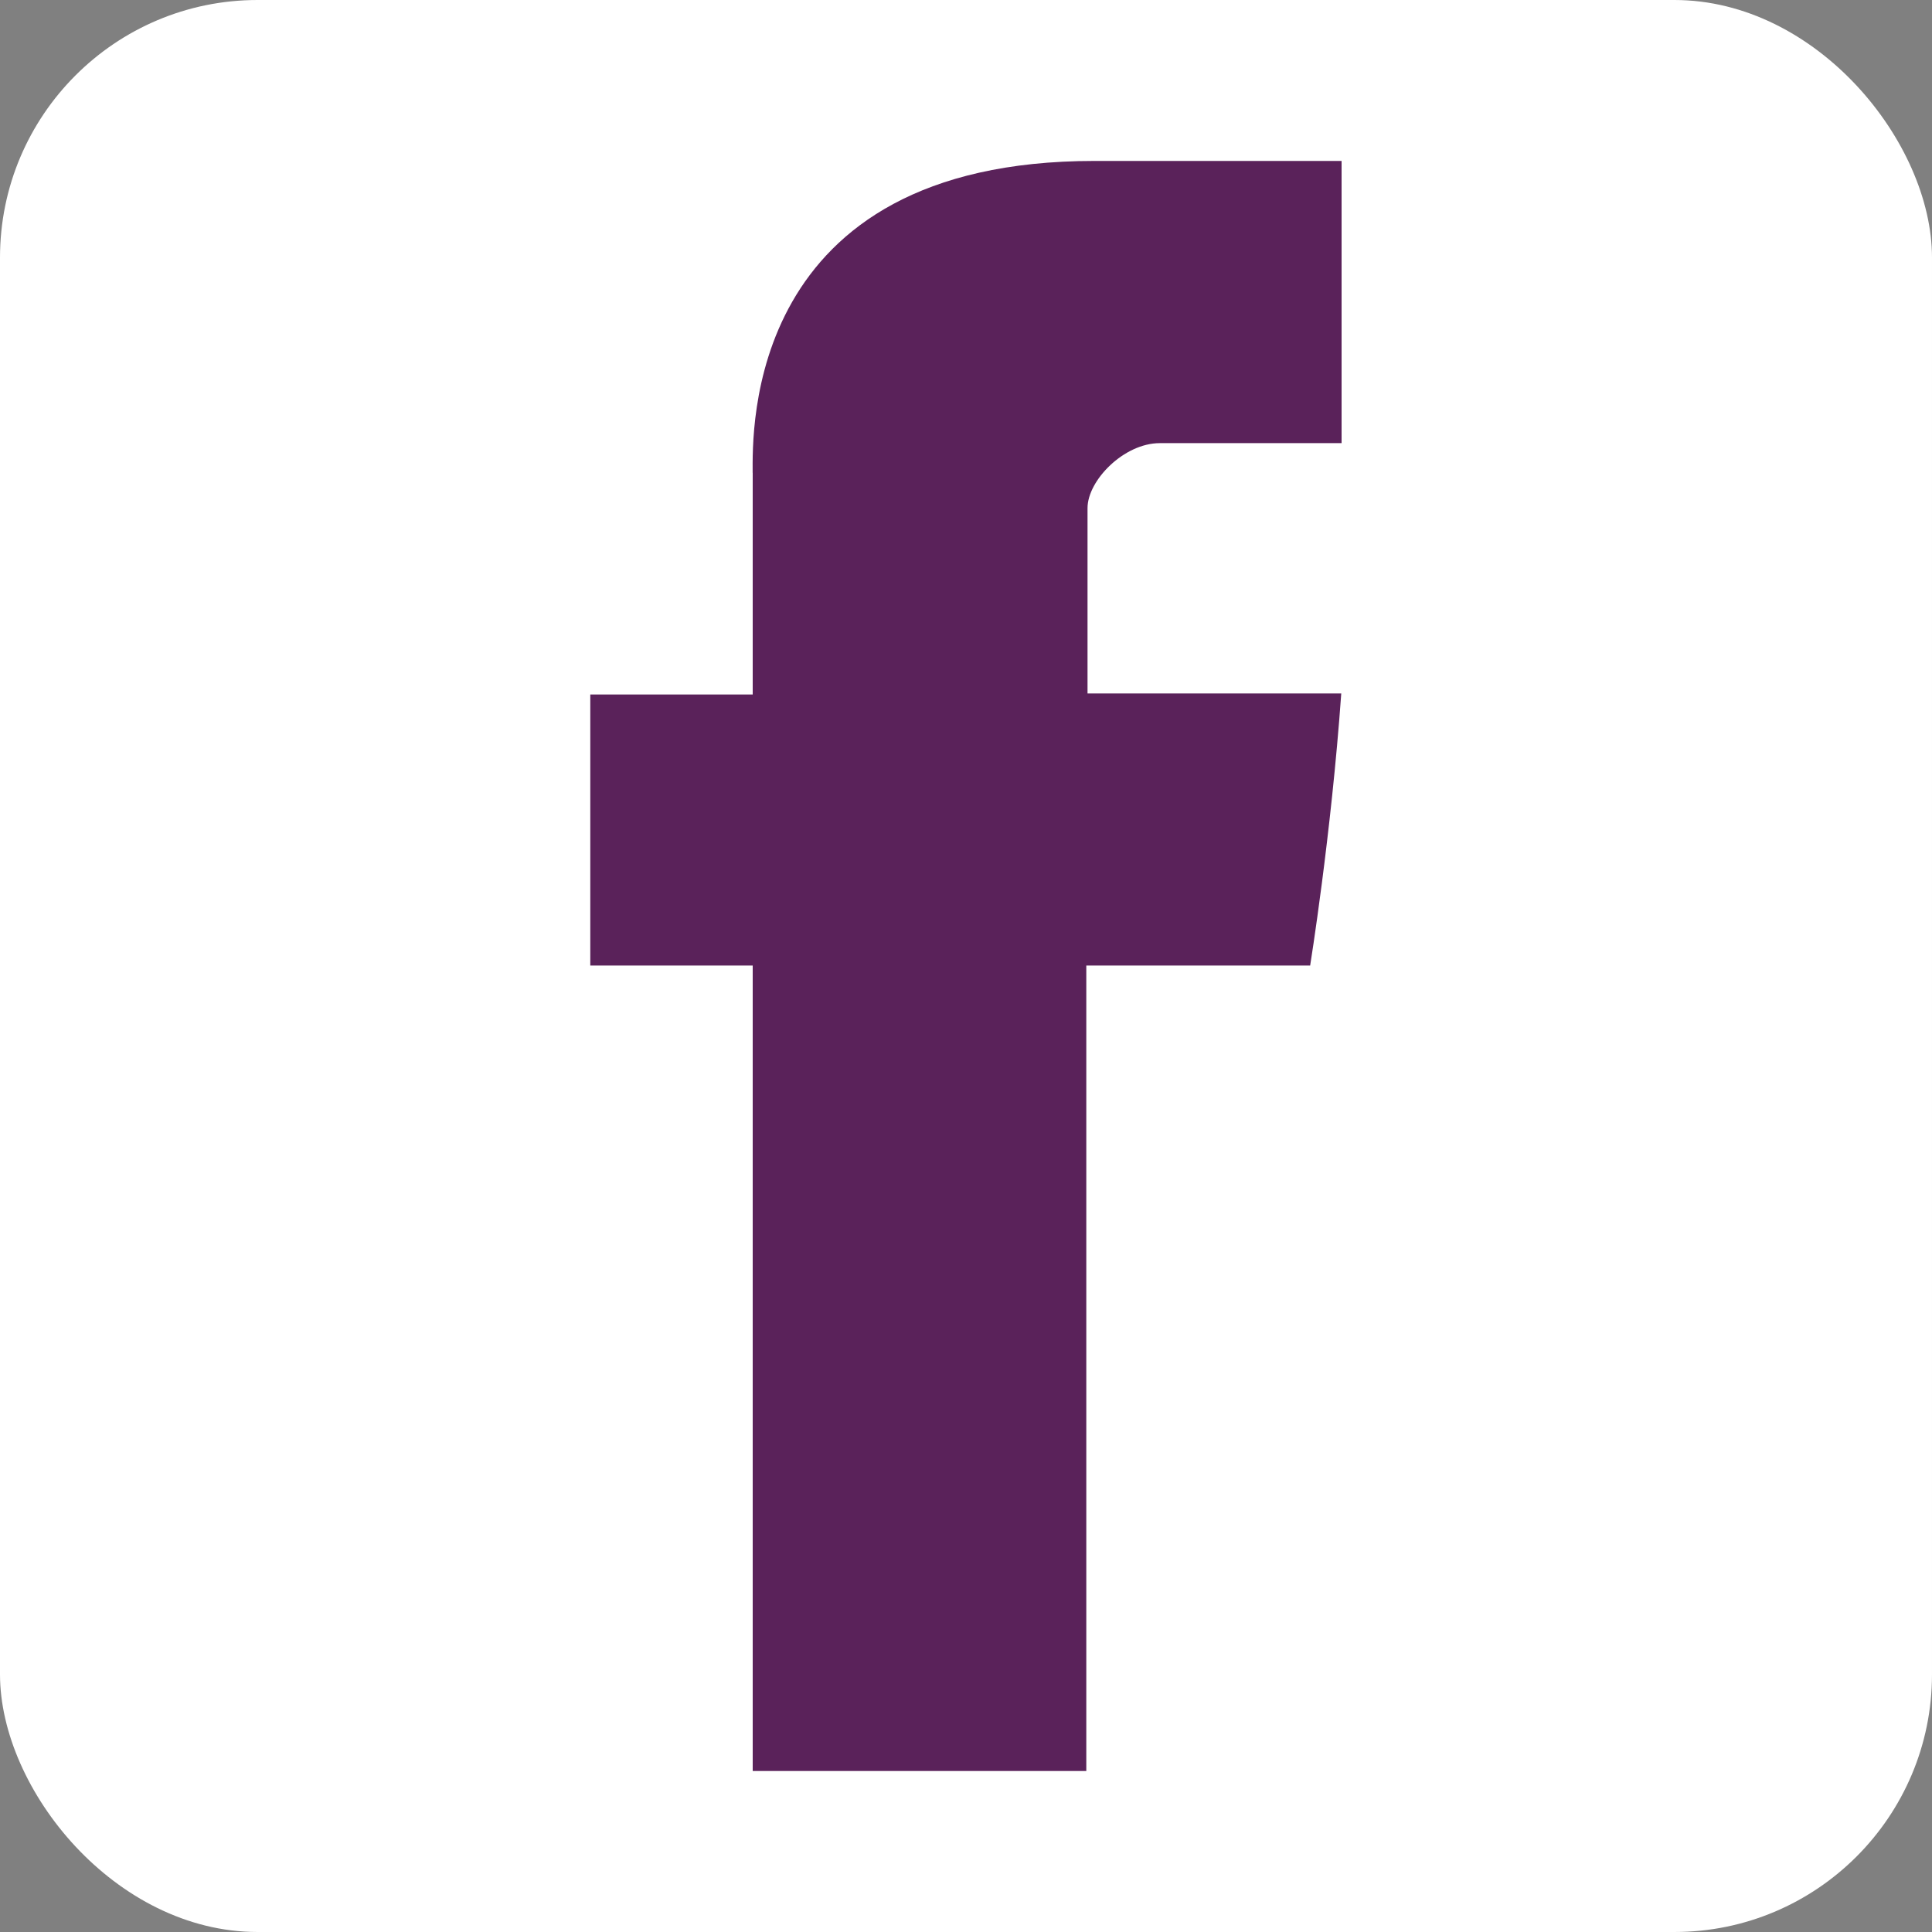 <?xml version="1.0" encoding="UTF-8" standalone="no"?>
<!-- Created with Inkscape (http://www.inkscape.org/) -->

<svg
   xmlns:dc="http://purl.org/dc/elements/1.1/"
   xmlns:cc="http://creativecommons.org/ns#"
   xmlns:rdf="http://www.w3.org/1999/02/22-rdf-syntax-ns#"
   xmlns:svg="http://www.w3.org/2000/svg"
   xmlns="http://www.w3.org/2000/svg"
   xmlns:sodipodi="http://sodipodi.sourceforge.net/DTD/sodipodi-0.dtd"
   xmlns:inkscape="http://www.inkscape.org/namespaces/inkscape"
   width="30"
   height="30"
   id="svg5467"
   version="1.1"
   inkscape:version="0.48+devel r13012"
   viewBox="0 0 30 30"
   sodipodi:docname="facebook.svg">
  <rect x="0" y="0" width="30" height="30" fill="#808080" stroke="none"/>
  <defs
     id="defs5469" />
  <sodipodi:namedview
     id="base"
     pagecolor="#ffffff"
     bordercolor="#666666"
     borderopacity="1.0"
     inkscape:pageopacity="0.0"
     inkscape:pageshadow="2"
     inkscape:zoom="0.35"
     inkscape:cx="31.428573"
     inkscape:cy="629.28575"
     inkscape:document-units="px"
     inkscape:current-layer="layer1"
     showgrid="false"
     fit-margin-top="0"
     fit-margin-left="0"
     fit-margin-right="0"
     fit-margin-bottom="0" />
  <g
     inkscape:label="Vrstva 1"
     inkscape:groupmode="layer"
     id="layer1"
     transform="translate(92.143,-1131.648)">
    <rect
       style="fill:#ffffff;fill-opacity:1;stroke:none"
       id="rect4032"
       width="30"
       height="30"
       x="-92.143"
       y="1131.648"
       inkscape:export-xdpi="90"
       inkscape:export-ydpi="90"
       rx="4" />
    <path
       d="m -80.455,1138.99 c 0,0.63 0,3.442 0,3.442 l -2.522,0 0,4.209 2.522,0 0,12.507 5.18,0 0,-12.507 3.476,0 c 0,0 0.326,-2.018 0.483,-4.225 -0.453,0 -3.94,0 -3.94,0 0,0 0,-2.449 0,-2.878 0,-0.43 0.565,-1.009 1.123,-1.009 0.557,0 1.733,0 2.822,0 0,-0.573 0,-2.553 0,-4.382 -1.454,0 -3.108,0 -3.837,0 -5.436,-3e-4 -5.308,4.213 -5.308,4.842 z"
       id="Facebook"
       inkscape:connector-curvature="0"
       style="fill:#5a225a;fill-opacity:1" />
  </g>
</svg>
